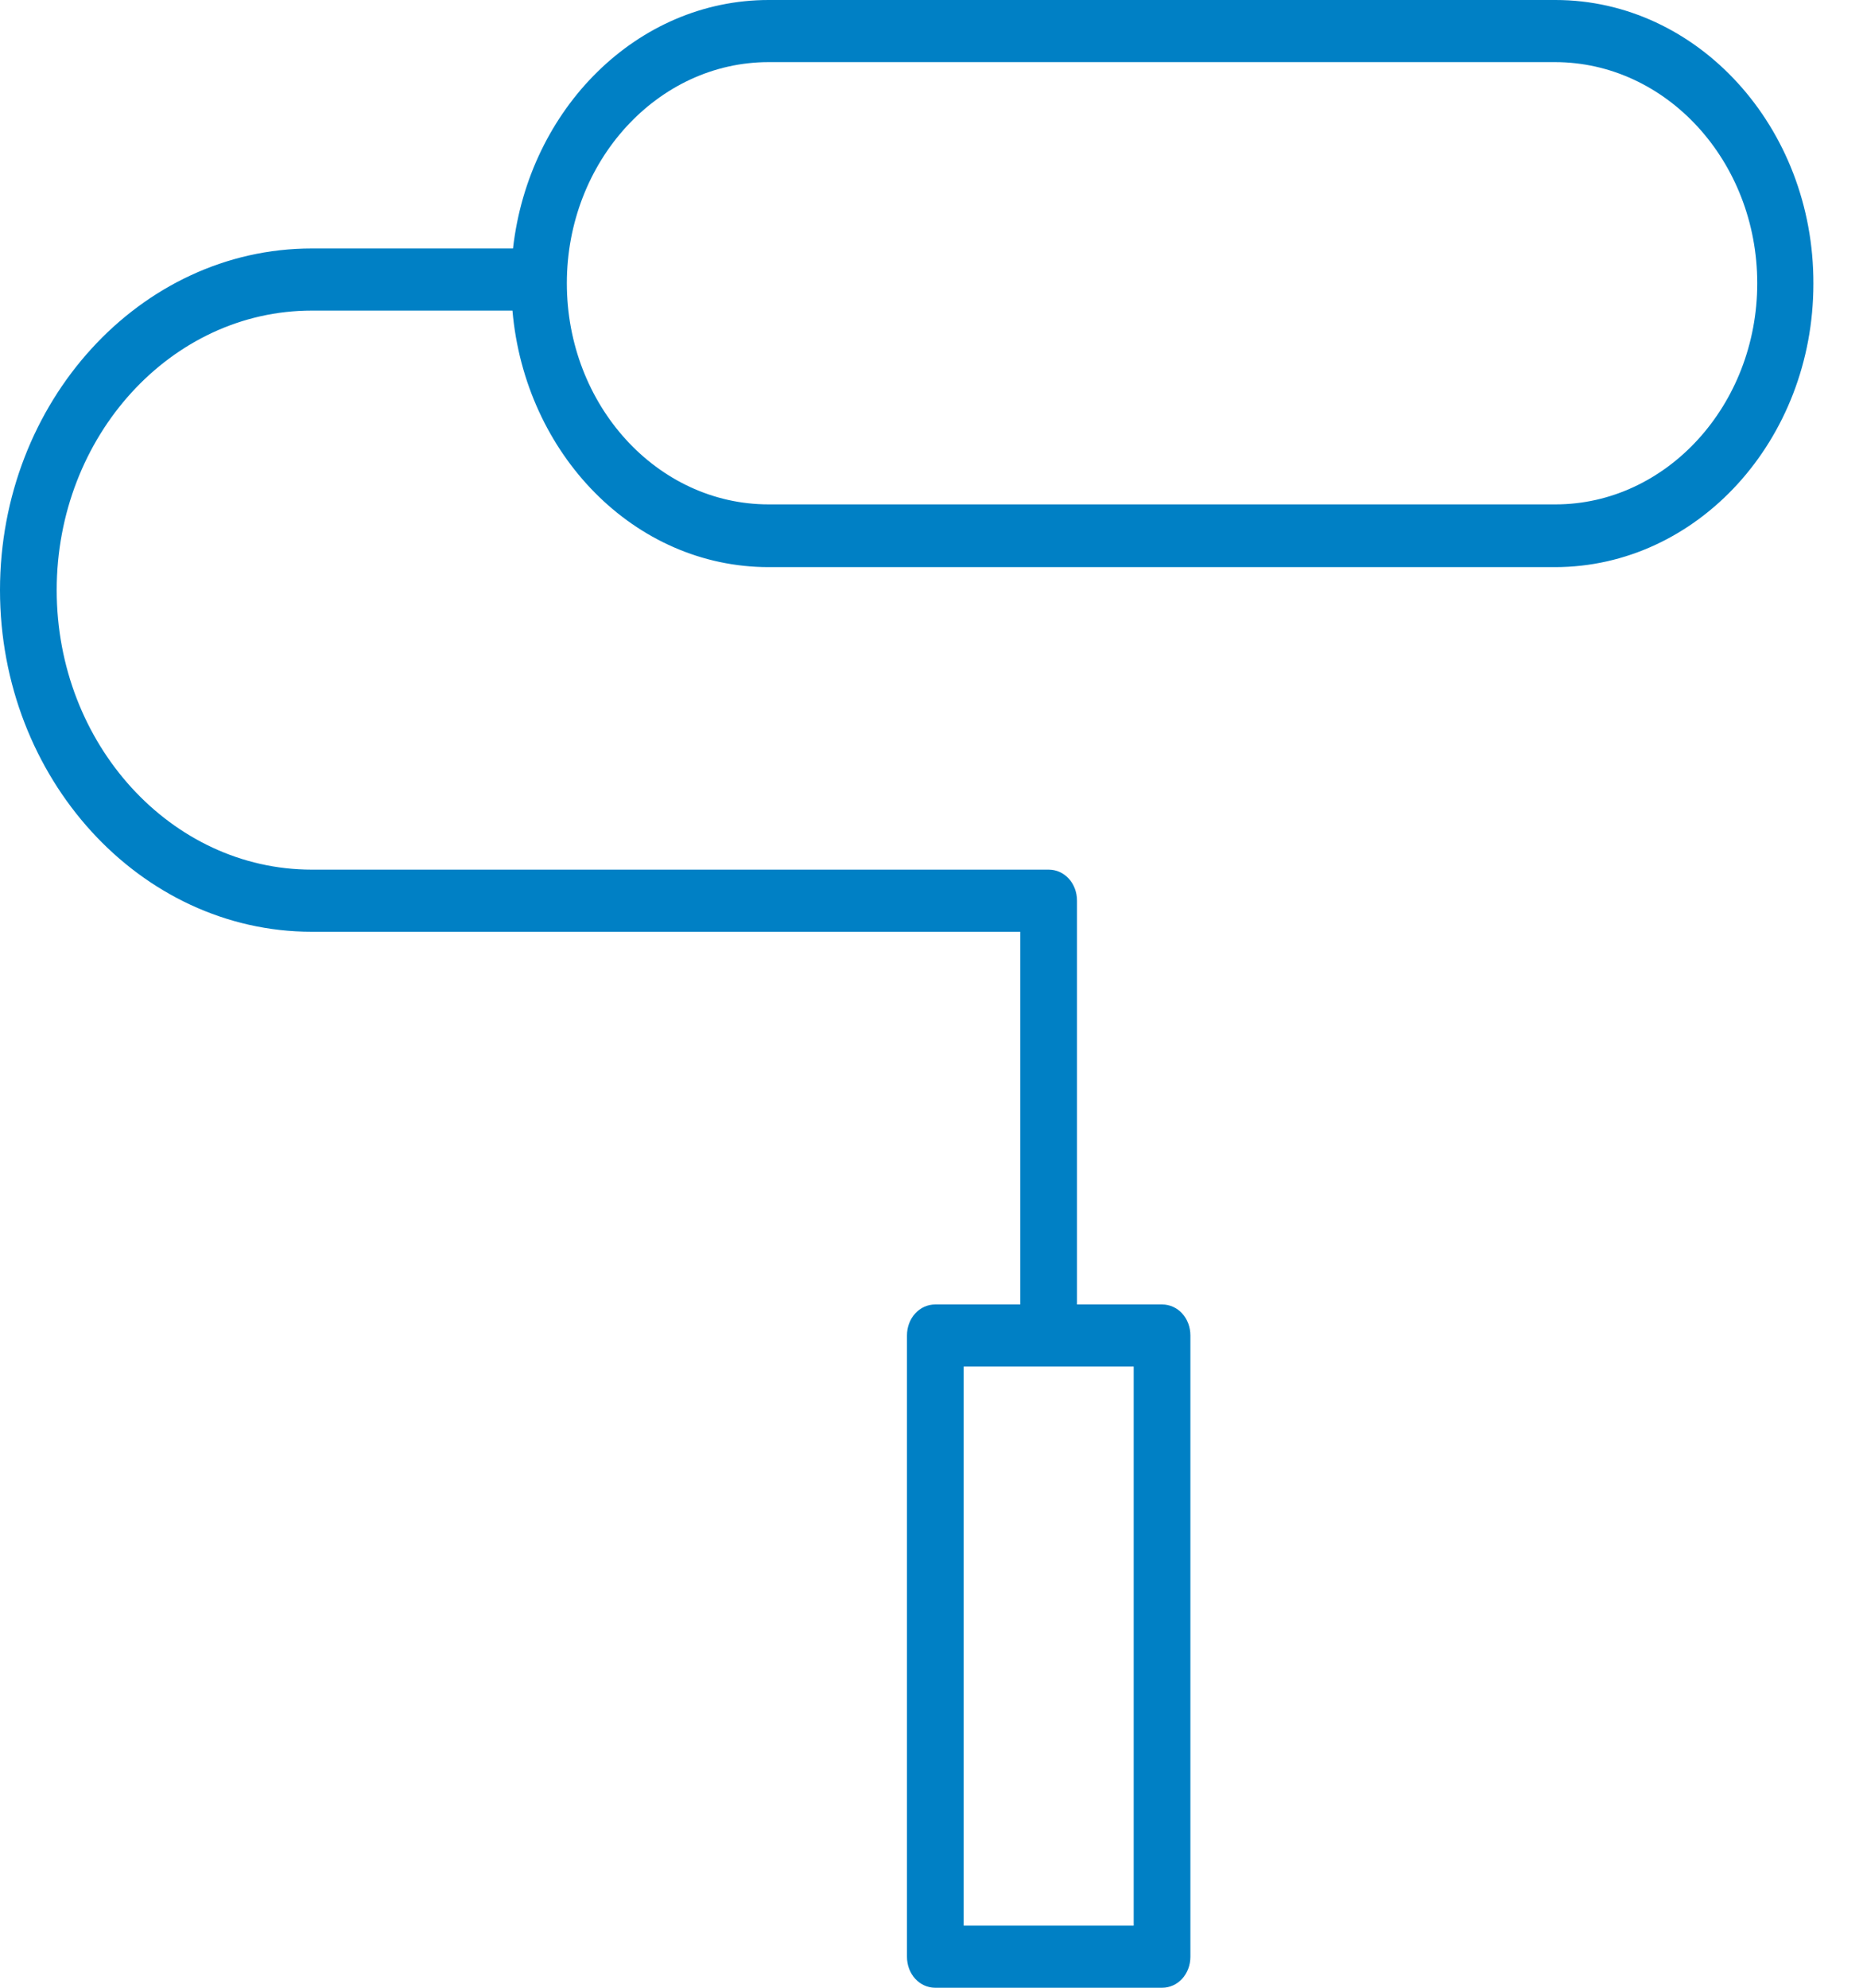 <svg width="30" height="32" viewBox="0 0 30 32" fill="none" xmlns="http://www.w3.org/2000/svg">
<path d="M5.02 15H16.43V21H15.061C14.806 21 14.605 21.22 14.605 21.5V31.5C14.605 31.78 14.806 32 15.061 32H18.712C18.968 32 19.169 31.78 19.169 31.5V21.5C19.169 21.22 18.968 21 18.712 21H17.343V14.5C17.343 14.22 17.142 14 16.887 14H5.02C2.757 14 0.913 11.98 0.913 9.5C0.913 7.02 2.757 5 5.02 5H8.252C8.453 7.31 10.214 9.13 12.378 9.13H25.038C27.338 9.13 29.201 7.08 29.201 4.57C29.21 2.05 27.338 0 25.047 0H12.378C10.26 0 8.516 1.75 8.261 4H5.02C2.255 4 0 6.47 0 9.5C0 12.53 2.255 15 5.02 15ZM18.256 22V31H15.518V22H18.256ZM12.378 1H25.038C26.836 1 28.297 2.6 28.297 4.56C28.297 6.52 26.836 8.12 25.047 8.12H12.378C10.579 8.12 9.128 6.52 9.128 4.56C9.128 2.6 10.588 1 12.378 1Z" fill="#0080C5"/>
</svg>
